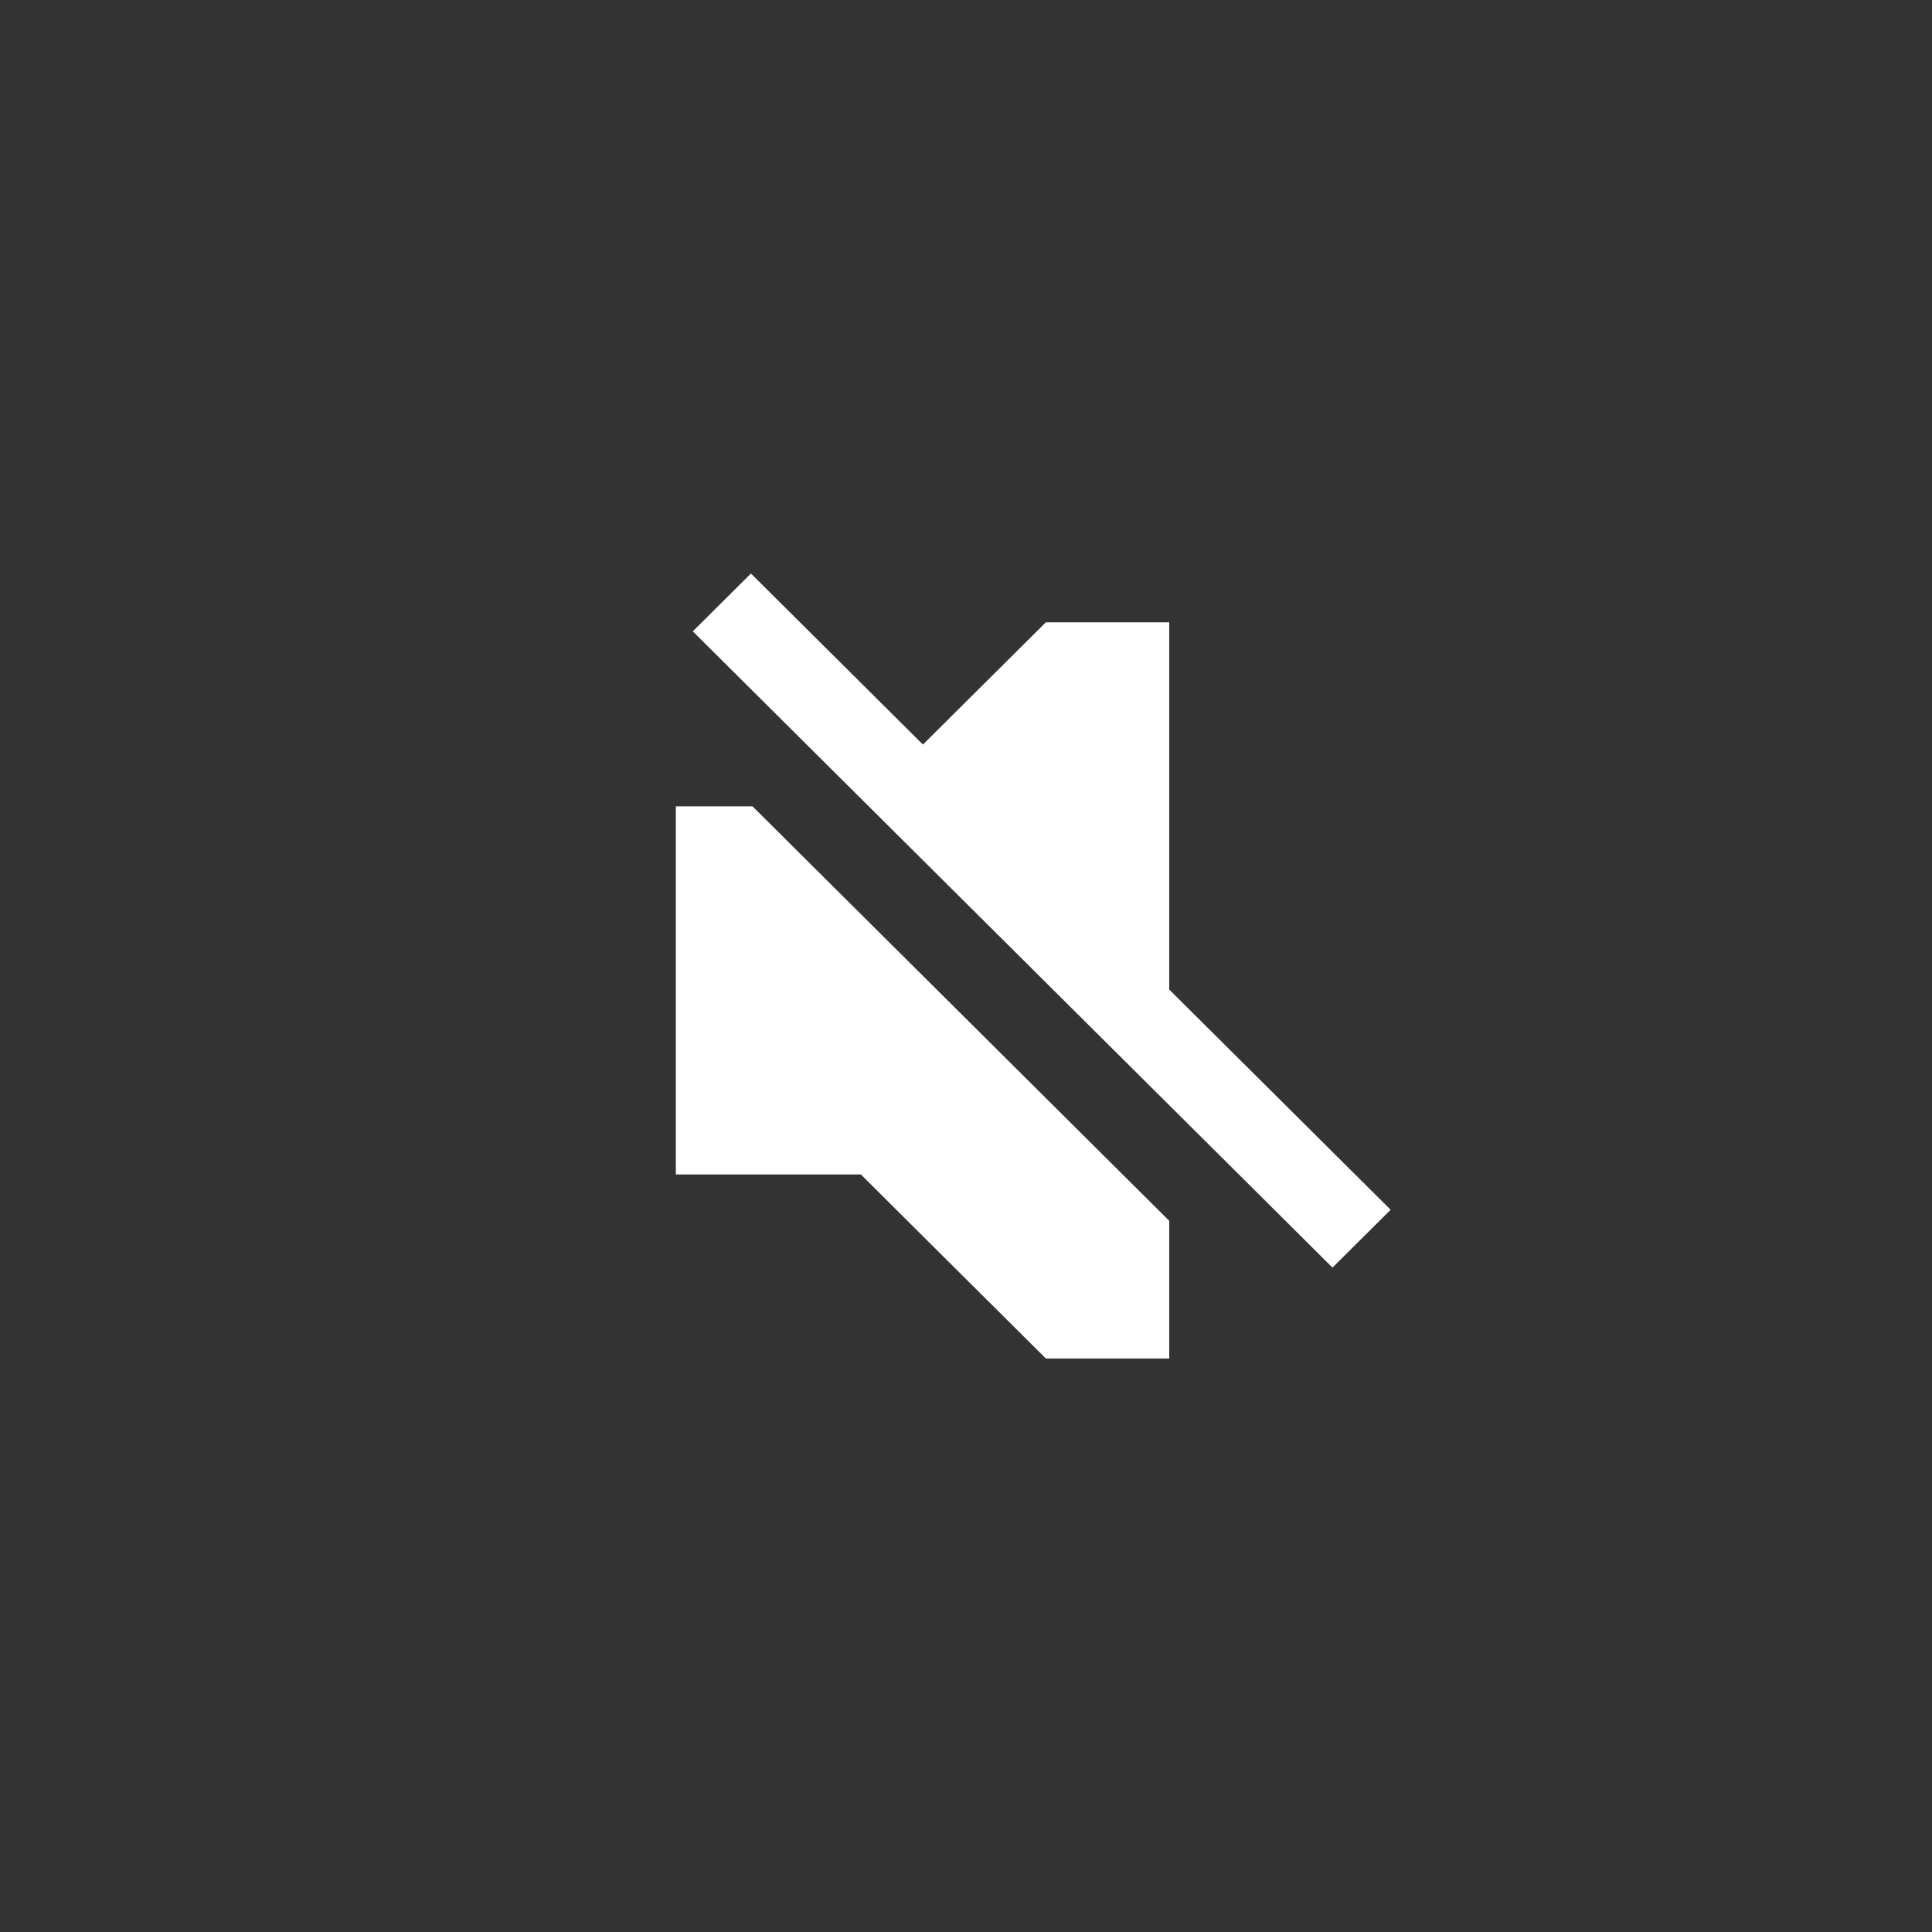 <svg viewBox="0 0 78 78" fill="none" xmlns="http://www.w3.org/2000/svg"><rect x="0" y="0" width="78" height="78" fill="#333333" stroke="none"/><path fill-rule="evenodd" clip-rule="evenodd" d="M30.318 23.154L27.97 25.489L53.796 51.176L56.144 48.841L47.205 39.95V25.124H42.224L37.261 30.06L30.318 23.154ZM30.382 32.555L47.205 49.288V54.846H42.224L34.754 47.415V47.416H27.285V32.555H30.382Z" fill="white"></path></svg>